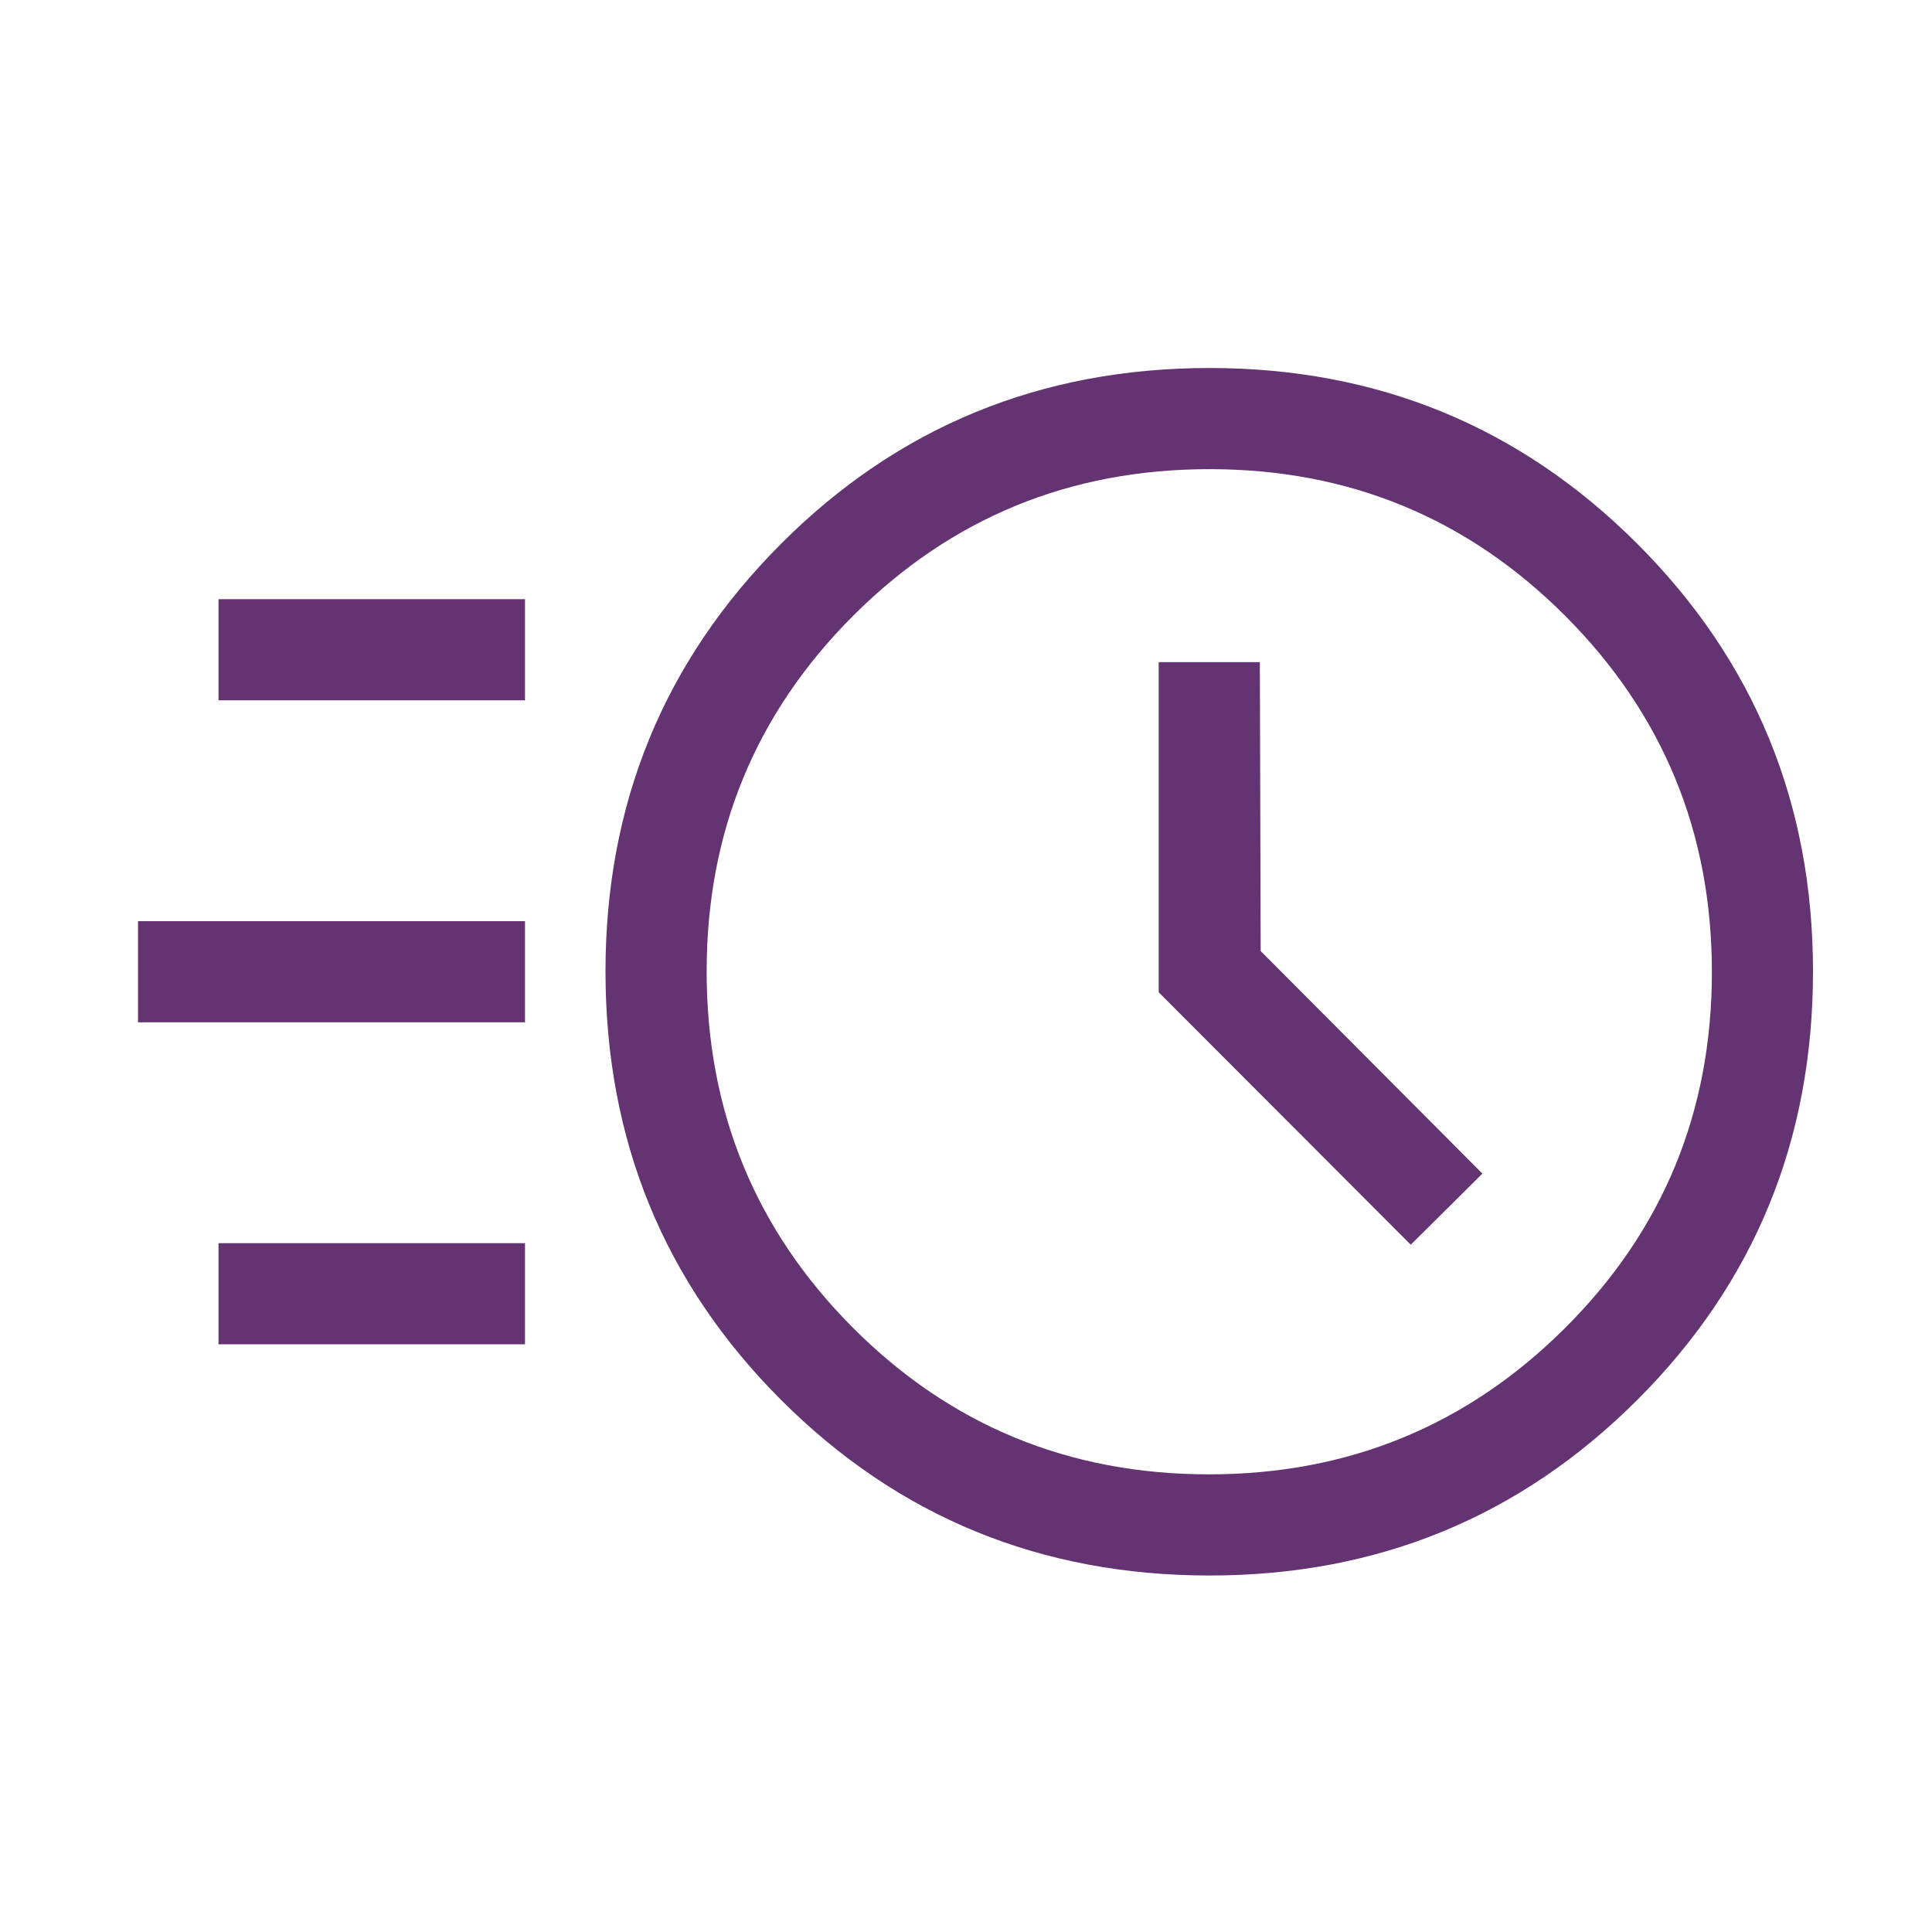 <svg width="42" height="42" viewBox="0 0 42 42" fill="none" xmlns="http://www.w3.org/2000/svg">
<path d="M26.296 34.25C22.63 34.25 19.524 32.978 16.98 30.433C14.436 27.889 13.163 24.784 13.163 21.118C13.163 17.467 14.436 14.368 16.98 11.821C19.524 9.274 22.63 8 26.296 8C29.946 8 33.045 9.274 35.593 11.821C38.14 14.368 39.413 17.467 39.413 21.118C39.413 24.784 38.14 27.889 35.593 30.433C33.045 32.978 29.946 34.25 26.296 34.25ZM26.282 32.051C29.313 32.051 31.894 30.991 34.022 28.871C36.15 26.751 37.215 24.171 37.215 21.132C37.215 18.1 36.153 15.52 34.029 13.391C31.905 11.263 29.327 10.199 26.295 10.199C23.256 10.199 20.674 11.261 18.549 13.384C16.424 15.508 15.362 18.086 15.362 21.118C15.362 24.157 16.422 26.739 18.542 28.864C20.662 30.989 23.242 32.051 26.282 32.051ZM30.669 27.059L32.226 25.513L27.406 20.675L27.388 14.394H25.189V21.571L30.669 27.059ZM4.75 15.224V13.026H11.413V15.224H4.75ZM3 22.224V20.026H11.413V22.224H3ZM4.75 29.224V27.026H11.413V29.224H4.75Z" fill="#643372"/>
</svg>
